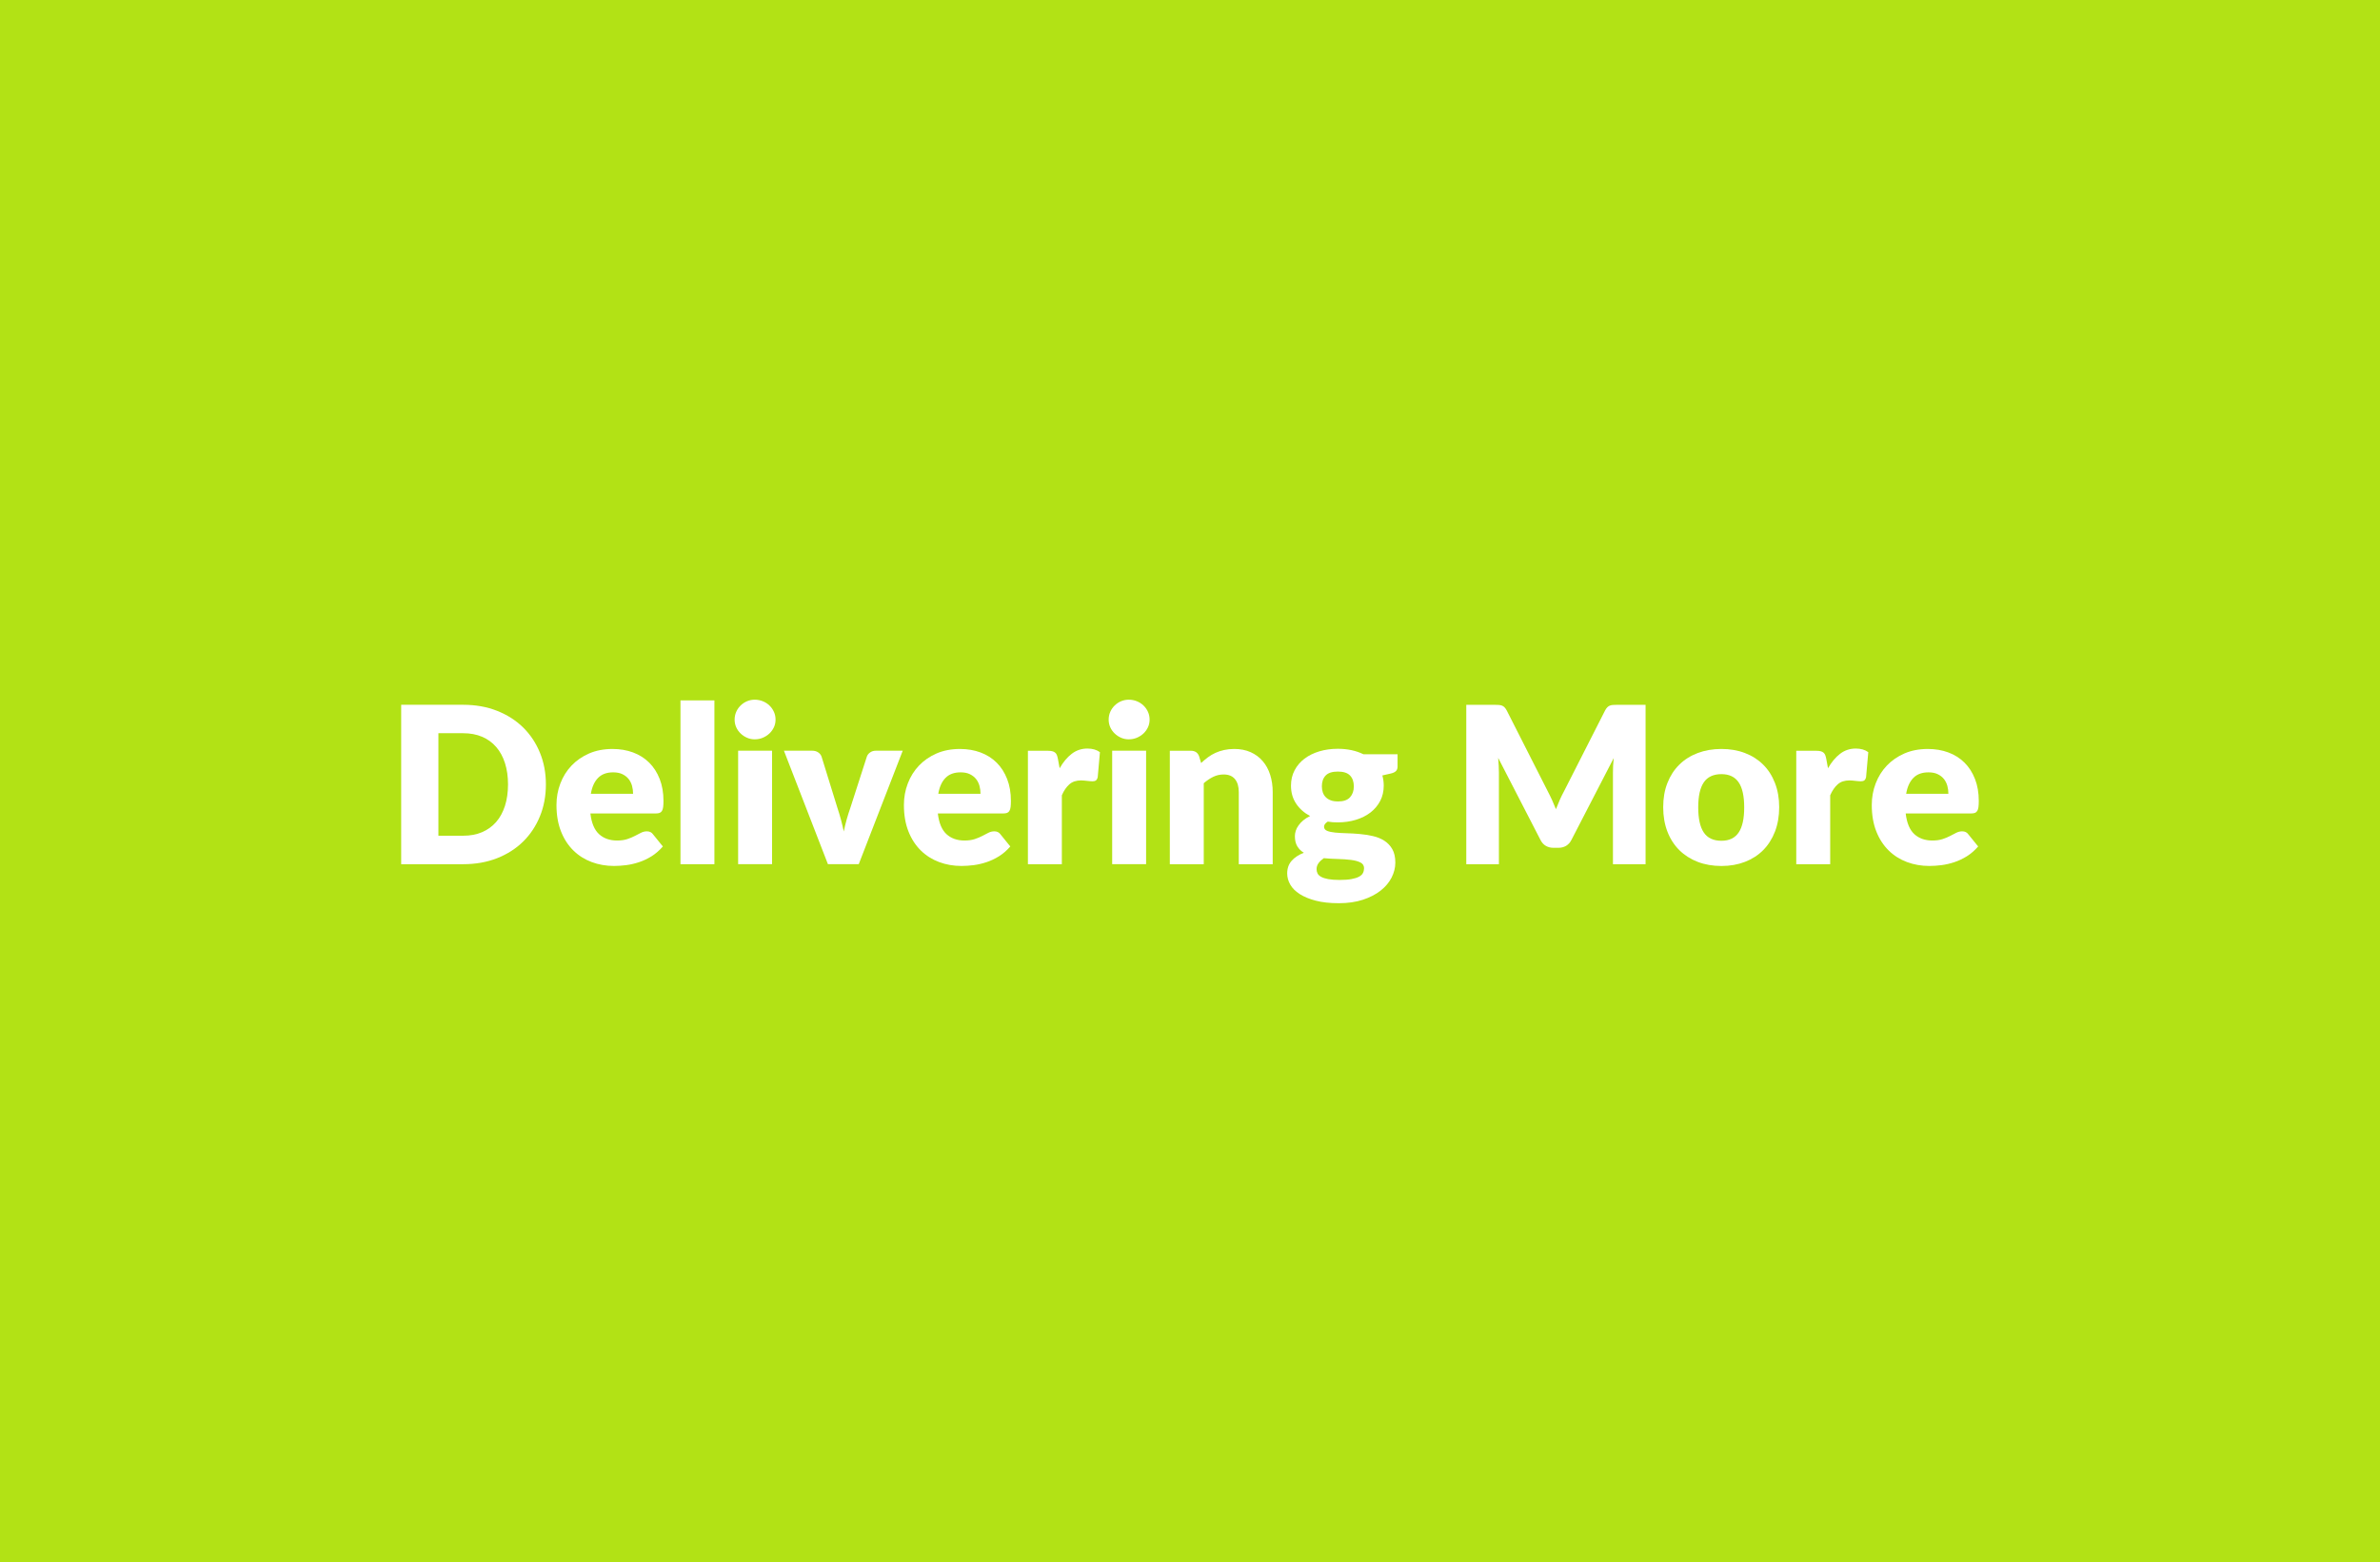 <?xml version="1.0" encoding="UTF-8"?>
<svg xmlns="http://www.w3.org/2000/svg" id="Layer_1" viewBox="0 0 585 384">
  <defs>
    <style>.cls-1{fill:#b2e215;}.cls-1,.cls-2{stroke-width:0px;}.cls-2{fill:#fff;}</style>
  </defs>
  <rect class="cls-1" width="585" height="384"></rect>
  <path class="cls-2" d="M134.18,192.84c0,2.83-.49,5.45-1.47,7.84-.98,2.39-2.35,4.46-4.13,6.21-1.78,1.75-3.91,3.11-6.41,4.09-2.5.98-5.28,1.47-8.33,1.47h-15.23v-39.19h15.23c3.05,0,5.82.49,8.33,1.48,2.5.99,4.64,2.35,6.41,4.09s3.15,3.81,4.13,6.2c.98,2.39,1.47,5,1.47,7.81ZM124.87,192.84c0-1.94-.25-3.68-.75-5.25-.5-1.56-1.22-2.88-2.17-3.97-.94-1.08-2.09-1.92-3.46-2.5-1.36-.58-2.91-.87-4.65-.87h-6.08v25.2h6.08c1.74,0,3.29-.29,4.65-.87,1.36-.58,2.51-1.42,3.46-2.5s1.66-2.41,2.17-3.97c.5-1.56.75-3.32.75-5.27Z"></path>
  <path class="cls-2" d="M145.12,199.99c.27,2.33.98,4.02,2.12,5.07,1.15,1.05,2.63,1.57,4.44,1.57.97,0,1.8-.12,2.5-.35.7-.23,1.32-.49,1.87-.78.55-.29,1.05-.55,1.51-.78.46-.23.94-.35,1.44-.35.66,0,1.17.24,1.51.73l2.42,2.99c-.86.99-1.79,1.79-2.78,2.41-1,.62-2.02,1.1-3.07,1.45-1.05.35-2.1.59-3.15.73-1.05.13-2.05.2-3,.2-1.96,0-3.79-.32-5.5-.96-1.71-.64-3.21-1.58-4.49-2.84-1.28-1.25-2.3-2.81-3.04-4.68-.74-1.86-1.12-4.03-1.12-6.51,0-1.87.32-3.63.96-5.3.64-1.67,1.55-3.13,2.74-4.38,1.19-1.25,2.64-2.25,4.33-2.99,1.7-.73,3.61-1.1,5.74-1.1,1.85,0,3.54.29,5.07.86,1.53.57,2.85,1.41,3.95,2.5s1.96,2.43,2.58,4.02c.62,1.59.93,3.38.93,5.39,0,.63-.03,1.14-.08,1.53s-.15.71-.3.94-.34.39-.58.48c-.24.09-.55.13-.93.13h-16.09ZM155.61,195.15c0-.66-.08-1.31-.25-1.94-.17-.63-.45-1.19-.83-1.68-.39-.49-.89-.89-1.52-1.2s-1.39-.46-2.29-.46c-1.58,0-2.82.45-3.71,1.36-.9.91-1.49,2.21-1.78,3.91h10.38Z"></path>
  <path class="cls-2" d="M175.6,172.18v40.27h-8.34v-40.27h8.34Z"></path>
  <path class="cls-2" d="M190.63,176.91c0,.66-.13,1.29-.4,1.87-.27.58-.64,1.09-1.1,1.53-.47.44-1.01.79-1.63,1.05-.62.26-1.28.39-1.98.39s-1.32-.13-1.91-.39-1.12-.61-1.57-1.05c-.46-.44-.82-.95-1.08-1.53-.26-.58-.39-1.21-.39-1.87s.13-1.32.39-1.91.62-1.11,1.08-1.56c.46-.45.98-.8,1.57-1.05s1.23-.38,1.91-.38,1.36.13,1.98.38c.62.25,1.16.6,1.63,1.05.47.45.83.97,1.1,1.56s.4,1.23.4,1.91ZM189.77,184.55v27.89h-8.34v-27.89h8.34Z"></path>
  <path class="cls-2" d="M221.89,184.55l-10.81,27.89h-7.58l-10.81-27.89h6.94c.59,0,1.09.14,1.49.42s.68.62.82,1.04l3.87,12.51c.34,1.02.64,2.02.9,2.99.26.97.49,1.94.69,2.9.39-1.94.94-3.9,1.64-5.89l4.03-12.51c.14-.41.41-.76.81-1.04.39-.28.86-.42,1.4-.42h6.62Z"></path>
  <path class="cls-2" d="M230.52,199.99c.27,2.33.98,4.02,2.12,5.07,1.15,1.05,2.63,1.57,4.44,1.57.97,0,1.8-.12,2.5-.35.7-.23,1.32-.49,1.87-.78.55-.29,1.05-.55,1.51-.78.46-.23.94-.35,1.44-.35.66,0,1.17.24,1.51.73l2.42,2.99c-.86.99-1.79,1.79-2.78,2.41-1,.62-2.02,1.1-3.07,1.45-1.05.35-2.1.59-3.15.73-1.05.13-2.05.2-3,.2-1.96,0-3.79-.32-5.5-.96-1.71-.64-3.21-1.58-4.49-2.84-1.28-1.25-2.3-2.81-3.04-4.68-.74-1.86-1.12-4.03-1.12-6.51,0-1.87.32-3.63.96-5.3.64-1.67,1.55-3.13,2.74-4.38,1.19-1.25,2.64-2.25,4.33-2.99,1.7-.73,3.61-1.1,5.74-1.1,1.85,0,3.54.29,5.07.86,1.53.57,2.85,1.41,3.95,2.5s1.96,2.43,2.58,4.02c.62,1.59.93,3.38.93,5.39,0,.63-.03,1.14-.08,1.53s-.15.71-.3.94-.34.39-.58.48c-.24.09-.55.13-.93.13h-16.09ZM241.01,195.15c0-.66-.08-1.31-.25-1.94-.17-.63-.45-1.19-.83-1.68-.39-.49-.89-.89-1.52-1.2s-1.39-.46-2.29-.46c-1.58,0-2.82.45-3.71,1.36-.9.91-1.49,2.21-1.78,3.91h10.38Z"></path>
  <path class="cls-2" d="M260.46,188.86c.86-1.51,1.85-2.69,2.97-3.55,1.12-.86,2.41-1.29,3.86-1.29,1.25,0,2.28.3,3.07.89l-.54,6.13c-.09.39-.24.66-.44.81s-.49.22-.85.22c-.14,0-.33,0-.56-.03-.23-.02-.48-.04-.73-.07-.25-.03-.51-.05-.77-.08-.26-.03-.5-.04-.71-.04-1.22,0-2.19.32-2.92.97-.73.65-1.34,1.54-1.84,2.69v16.95h-8.34v-27.89h4.95c.41,0,.76.04,1.04.11.28.07.51.18.7.34s.33.35.43.61c.1.25.18.56.25.91l.43,2.34Z"></path>
  <path class="cls-2" d="M282.57,176.91c0,.66-.13,1.29-.4,1.87-.27.58-.64,1.09-1.1,1.53-.47.44-1.01.79-1.63,1.05-.62.26-1.28.39-1.98.39s-1.32-.13-1.91-.39-1.12-.61-1.57-1.05c-.46-.44-.82-.95-1.08-1.53-.26-.58-.39-1.21-.39-1.87s.13-1.32.39-1.91.62-1.11,1.08-1.56c.46-.45.98-.8,1.57-1.05s1.23-.38,1.91-.38,1.36.13,1.98.38c.62.25,1.16.6,1.63,1.05.47.45.83.97,1.1,1.56s.4,1.23.4,1.91ZM281.71,184.55v27.89h-8.34v-27.89h8.34Z"></path>
  <path class="cls-2" d="M295.24,187.57c.54-.5,1.09-.97,1.67-1.4.57-.43,1.19-.79,1.84-1.09.66-.3,1.36-.53,2.12-.7.76-.17,1.59-.26,2.49-.26,1.52,0,2.87.26,4.05.79,1.17.53,2.17,1.26,2.97,2.21.81.94,1.42,2.06,1.83,3.36.41,1.3.62,2.71.62,4.24v17.73h-8.34v-17.73c0-1.36-.31-2.42-.94-3.19-.63-.76-1.55-1.14-2.77-1.14-.92,0-1.77.19-2.57.58-.8.39-1.57.91-2.33,1.57v19.91h-8.34v-27.89h5.17c1.04,0,1.72.47,2.04,1.4l.48,1.61Z"></path>
  <path class="cls-2" d="M343.52,185.41v3.04c0,.47-.13.83-.39,1.1s-.7.48-1.33.62l-2.02.46c.11.39.19.8.25,1.21.06.41.09.84.09,1.29,0,1.4-.29,2.65-.87,3.77-.58,1.11-1.38,2.06-2.39,2.84-1.01.78-2.21,1.38-3.59,1.8-1.38.42-2.86.63-4.44.63-.43,0-.85-.01-1.26-.04-.41-.03-.82-.08-1.21-.15-.61.38-.91.8-.91,1.26s.25.8.75,1.01,1.17.35,1.99.43c.83.08,1.76.13,2.81.16,1.05.03,2.12.09,3.21.19s2.17.26,3.21.5c1.05.23,1.99.61,2.81,1.13.82.52,1.49,1.21,1.99,2.08s.75,1.98.75,3.32c0,1.25-.31,2.48-.92,3.68s-1.51,2.27-2.69,3.2-2.64,1.68-4.36,2.25c-1.72.56-3.69.85-5.92.85s-4.08-.21-5.66-.62c-1.59-.41-2.91-.96-3.95-1.63-1.05-.67-1.83-1.45-2.33-2.33s-.75-1.79-.75-2.74c0-1.24.36-2.27,1.08-3.09.72-.82,1.72-1.49,3.01-1.99-.68-.41-1.22-.94-1.61-1.59-.39-.65-.59-1.48-.59-2.5,0-.41.07-.85.21-1.3s.37-.91.69-1.34c.31-.44.7-.86,1.17-1.25.47-.39,1.02-.74,1.67-1.05-1.45-.77-2.6-1.79-3.44-3.05-.84-1.26-1.26-2.74-1.26-4.42,0-1.4.3-2.66.89-3.78.59-1.12,1.4-2.07,2.43-2.85,1.03-.78,2.25-1.38,3.64-1.8,1.4-.42,2.91-.63,4.55-.63,2.37,0,4.47.45,6.29,1.34h8.39ZM335.29,213.47c0-.66-.3-1.14-.89-1.44s-1.36-.51-2.31-.63c-.95-.12-2.01-.2-3.19-.23-1.17-.03-2.34-.09-3.51-.2-.52.36-.95.76-1.28,1.2s-.5.94-.5,1.49c0,.39.08.75.25,1.08.17.32.47.6.9.83.43.23,1.01.42,1.74.55.73.13,1.64.2,2.76.2,1.2,0,2.19-.07,2.96-.22.77-.14,1.38-.34,1.84-.59.46-.25.78-.55.95-.9.18-.35.27-.73.27-1.14ZM328.84,197.03c1.38,0,2.38-.34,3-1.04.62-.69.93-1.58.93-2.68s-.31-2.02-.93-2.66c-.62-.65-1.62-.97-3-.97s-2.38.32-3,.97-.93,1.53-.93,2.66c0,.54.08,1.03.23,1.48s.39.84.71,1.17c.32.33.73.59,1.22.78s1.08.28,1.76.28Z"></path>
  <path class="cls-2" d="M404.48,173.26v39.19h-8.02v-22.54c0-.52.01-1.08.04-1.69.03-.61.08-1.23.15-1.86l-10.41,20.15c-.32.63-.76,1.1-1.3,1.43-.55.32-1.17.48-1.87.48h-1.24c-.7,0-1.32-.16-1.87-.48-.55-.32-.98-.8-1.3-1.43l-10.41-20.2c.05.65.1,1.28.13,1.9.04.62.05,1.19.05,1.71v22.54h-8.02v-39.19h6.94c.39,0,.74,0,1.04.03s.56.07.79.16.44.23.63.42c.19.19.37.45.55.79l10.09,19.88c.36.68.7,1.39,1.04,2.12.33.74.65,1.49.96,2.26.3-.79.62-1.56.95-2.31.33-.75.69-1.47,1.06-2.15l10.06-19.8c.18-.34.36-.6.55-.79s.4-.33.63-.42c.23-.09.5-.14.79-.16s.64-.03,1.04-.03h6.94Z"></path>
  <path class="cls-2" d="M423.12,184.12c2.12,0,4.04.33,5.78,1,1.74.66,3.23,1.61,4.48,2.85,1.25,1.24,2.21,2.74,2.9,4.51.69,1.77,1.04,3.75,1.04,5.96s-.35,4.23-1.04,6.01-1.66,3.3-2.9,4.55c-1.25,1.25-2.74,2.21-4.48,2.88s-3.67,1.01-5.78,1.01-4.08-.34-5.82-1.01-3.25-1.63-4.52-2.88c-1.26-1.25-2.24-2.76-2.93-4.55s-1.04-3.79-1.04-6.01.34-4.19,1.04-5.96c.69-1.77,1.67-3.27,2.93-4.51,1.26-1.24,2.77-2.19,4.52-2.85,1.75-.66,3.69-1,5.82-1ZM423.12,206.69c1.92,0,3.33-.68,4.24-2.03.91-1.35,1.36-3.41,1.36-6.17s-.45-4.82-1.36-6.16c-.91-1.34-2.32-2.02-4.24-2.02s-3.42.67-4.33,2.02c-.92,1.34-1.37,3.4-1.37,6.16s.46,4.82,1.37,6.17c.91,1.35,2.36,2.03,4.33,2.03Z"></path>
  <path class="cls-2" d="M449.32,188.86c.86-1.51,1.85-2.69,2.97-3.55,1.12-.86,2.41-1.29,3.86-1.29,1.25,0,2.28.3,3.07.89l-.54,6.13c-.09.39-.24.66-.44.81s-.49.22-.85.22c-.14,0-.33,0-.56-.03-.23-.02-.48-.04-.73-.07-.25-.03-.51-.05-.77-.08-.26-.03-.5-.04-.71-.04-1.22,0-2.19.32-2.92.97-.73.65-1.34,1.54-1.84,2.69v16.95h-8.34v-27.89h4.95c.41,0,.76.04,1.04.11.28.07.51.18.7.34s.33.35.43.61c.1.25.18.56.25.91l.43,2.34Z"></path>
  <path class="cls-2" d="M468.42,199.99c.27,2.33.98,4.02,2.12,5.07,1.15,1.05,2.63,1.57,4.44,1.57.97,0,1.8-.12,2.5-.35.7-.23,1.32-.49,1.87-.78.55-.29,1.05-.55,1.51-.78.46-.23.94-.35,1.44-.35.66,0,1.17.24,1.51.73l2.42,2.99c-.86.99-1.79,1.79-2.78,2.41-1,.62-2.02,1.1-3.07,1.45-1.05.35-2.1.59-3.15.73-1.05.13-2.05.2-3,.2-1.96,0-3.79-.32-5.5-.96-1.71-.64-3.21-1.58-4.49-2.84-1.28-1.25-2.3-2.81-3.04-4.68-.74-1.86-1.12-4.03-1.12-6.51,0-1.87.32-3.63.96-5.3.64-1.67,1.55-3.13,2.74-4.38,1.19-1.25,2.64-2.25,4.33-2.99,1.7-.73,3.61-1.1,5.74-1.1,1.85,0,3.54.29,5.07.86,1.53.57,2.85,1.41,3.95,2.5s1.96,2.43,2.58,4.02c.62,1.59.93,3.38.93,5.39,0,.63-.03,1.14-.08,1.53s-.15.71-.3.94-.34.39-.58.48c-.24.09-.55.13-.93.13h-16.09ZM478.91,195.15c0-.66-.08-1.31-.25-1.94-.17-.63-.45-1.19-.83-1.68-.39-.49-.89-.89-1.52-1.2s-1.39-.46-2.29-.46c-1.58,0-2.82.45-3.71,1.36-.9.91-1.49,2.21-1.78,3.91h10.38Z"></path>
</svg>
